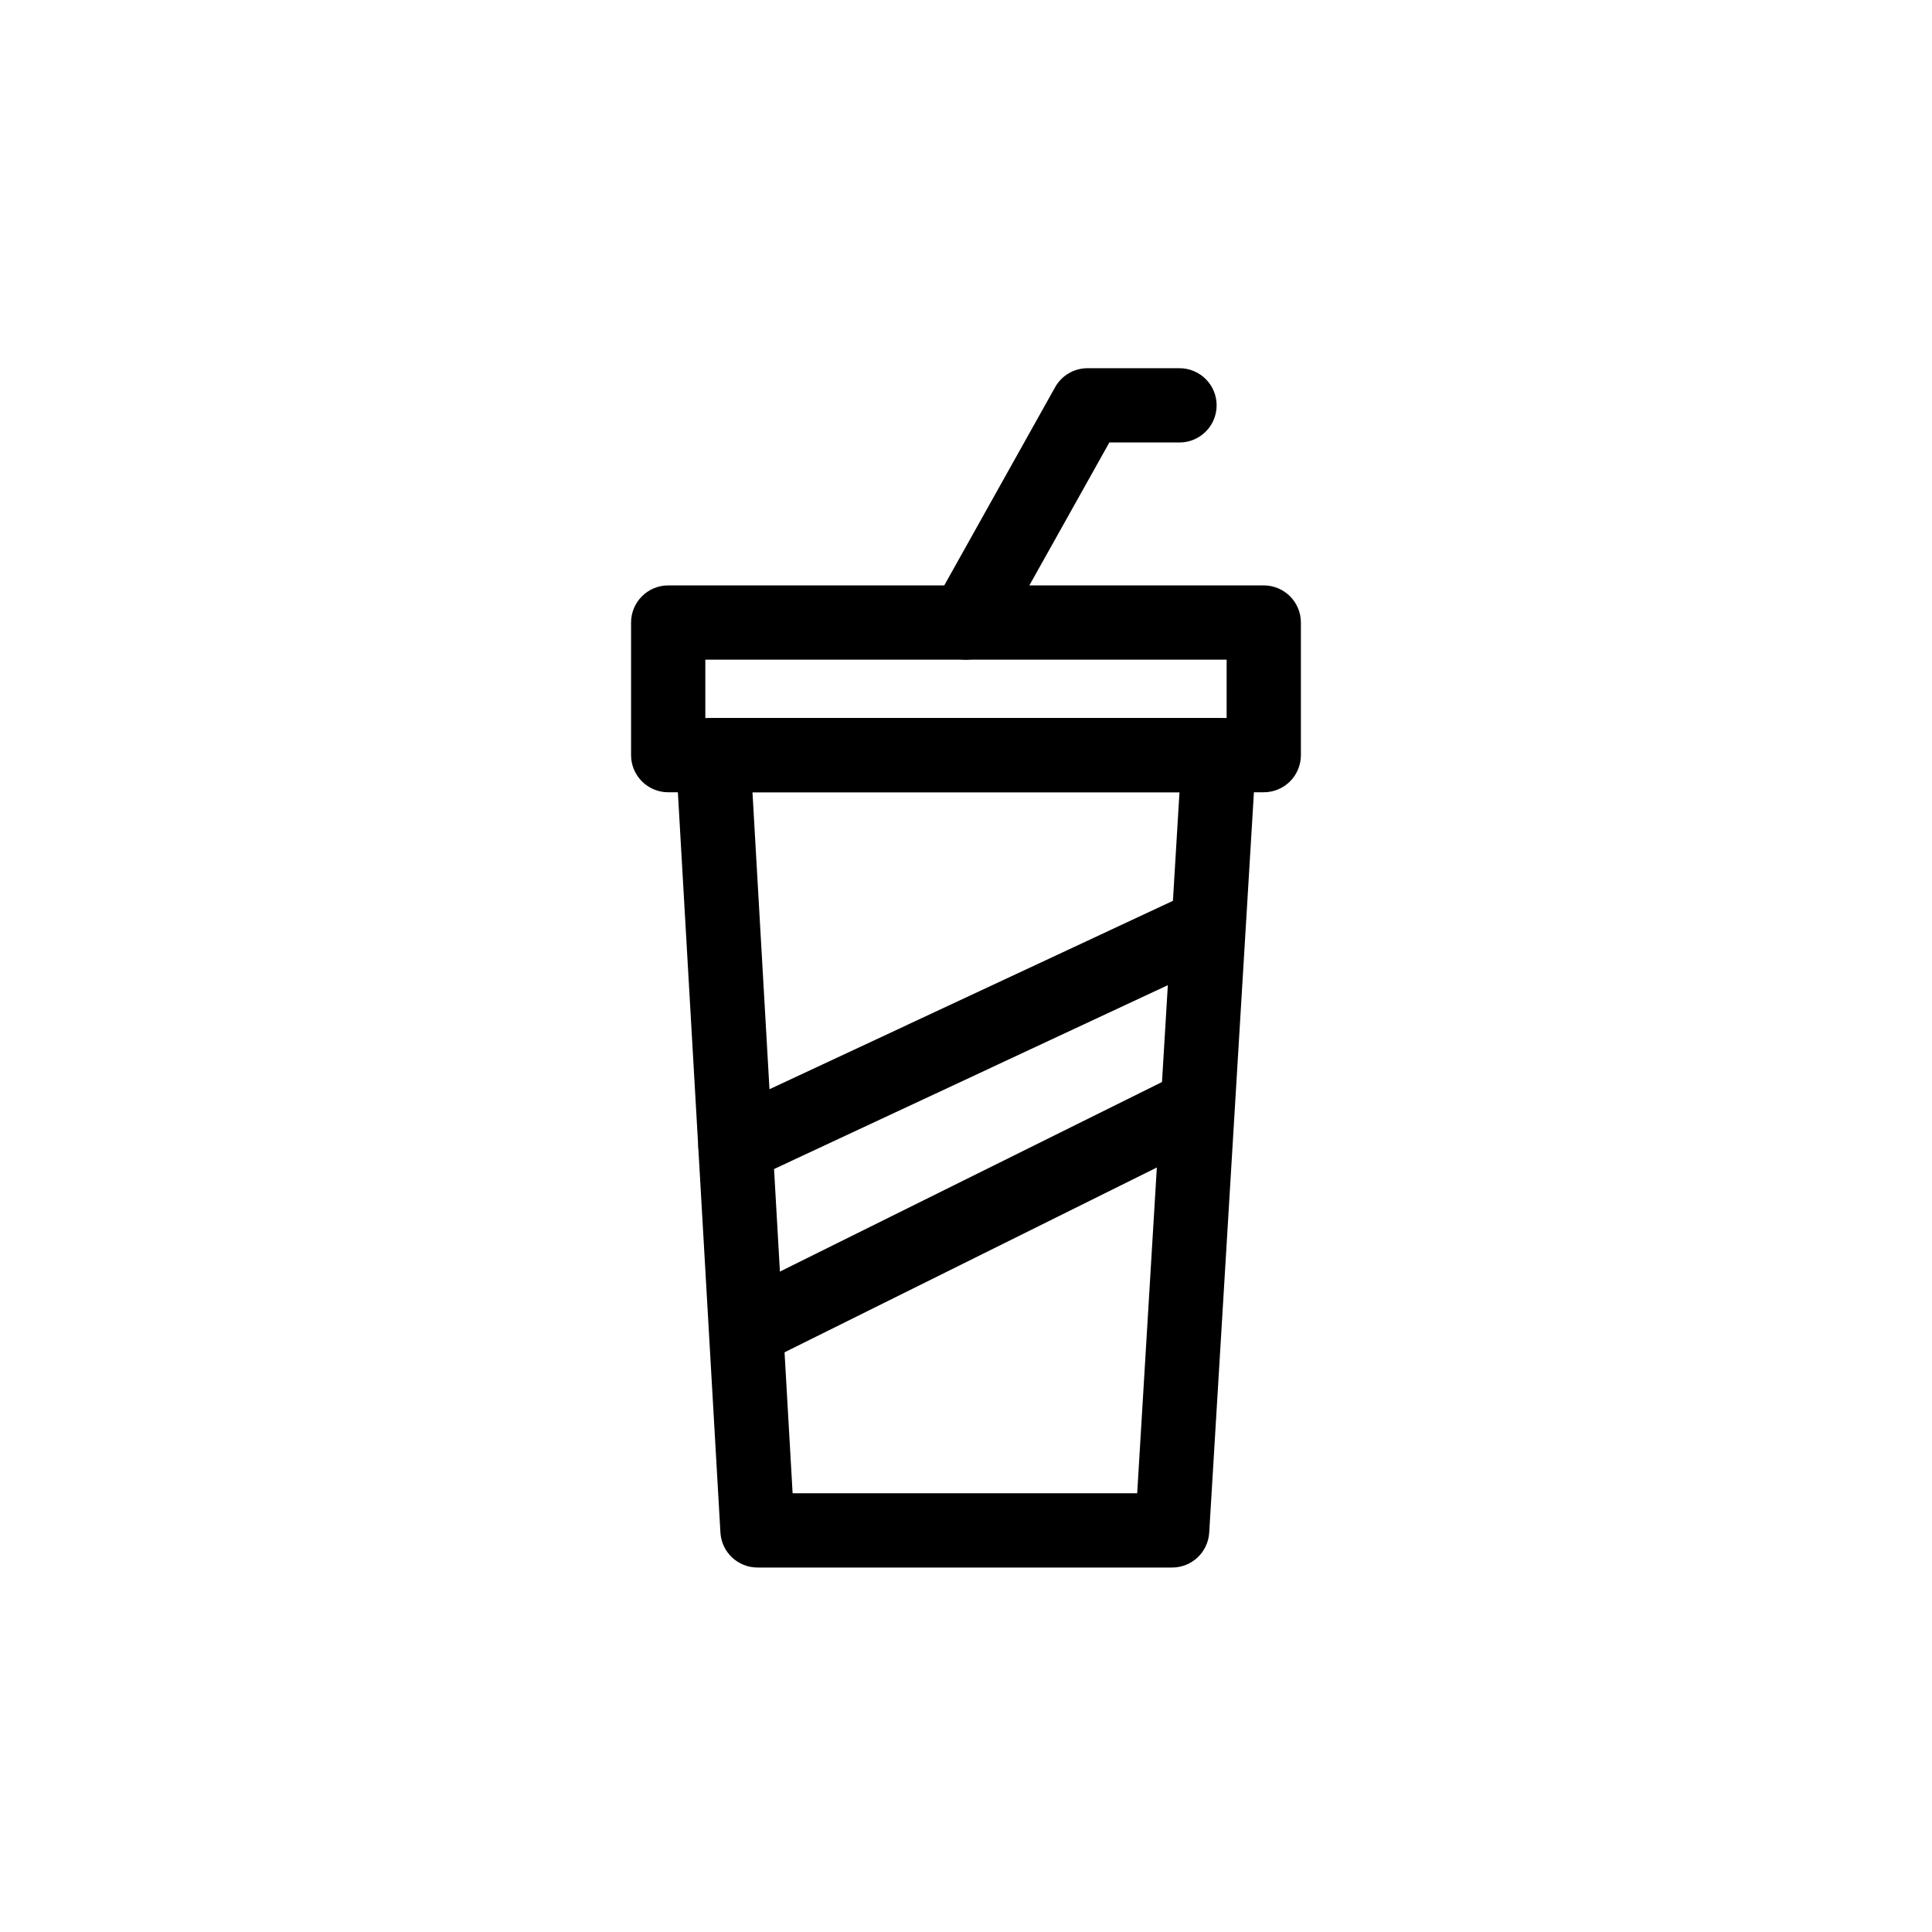 <?xml version="1.0" encoding="UTF-8"?>
<!-- Uploaded to: ICON Repo, www.iconrepo.com, Generator: ICON Repo Mixer Tools -->
<svg fill="#000000" width="800px" height="800px" version="1.1" viewBox="144 144 512 512" xmlns="http://www.w3.org/2000/svg">
 <g>
  <path d="m478.91 353.96h-157.83c-5.434 0-9.84-4.406-9.84-9.84v-35.141c0-5.434 4.406-9.84 9.84-9.84h157.83c2.609 0 5.113 1.039 6.961 2.883 1.844 1.848 2.879 4.348 2.879 6.957v35.141c0 2.609-1.035 5.113-2.879 6.957-1.848 1.848-4.352 2.883-6.961 2.883zm-147.99-19.68h138.15v-15.461h-138.15z"/>
  <path d="m454.62 559.41h-109.86c-5.223 0.008-9.543-4.062-9.84-9.277l-11.809-205.45c-0.156-2.707 0.812-5.356 2.676-7.324 1.863-1.969 4.453-3.082 7.164-3.078h134.07c2.715-0.004 5.312 1.113 7.176 3.086 1.863 1.977 2.828 4.633 2.664 7.344l-12.41 205.45c-0.312 5.199-4.621 9.254-9.828 9.25zm-100.57-19.68h91.316l11.207-185.77h-113.16z"/>
  <path d="m400 318.82c-3.492 0-6.719-1.852-8.484-4.863-1.762-3.012-1.801-6.731-0.098-9.777l32.195-57.562c1.746-3.117 5.039-5.047 8.613-5.039h24.352c5.434 0 9.84 4.406 9.84 9.84 0 5.434-4.406 9.84-9.84 9.84h-18.586l-29.402 52.527c-1.742 3.109-5.027 5.039-8.59 5.035z"/>
  <path d="m338.92 457.56c-4.613 0.004-8.609-3.199-9.613-7.703-1-4.504 1.262-9.098 5.441-11.051l125.39-58.547v-0.004c4.906-2.199 10.668-0.055 12.941 4.816 2.273 4.871 0.219 10.668-4.617 13.016l-125.39 58.547c-1.301 0.613-2.719 0.926-4.152 0.926z"/>
  <path d="m346.12 504.12c-4.606 0.043-8.621-3.113-9.672-7.598-1.051-4.481 1.148-9.094 5.293-11.102l115.32-57.207c4.844-2.273 10.613-0.258 12.992 4.535 2.379 4.789 0.492 10.602-4.242 13.086l-115.33 57.25c-1.355 0.68-2.852 1.031-4.367 1.035z"/>
 </g>
</svg>